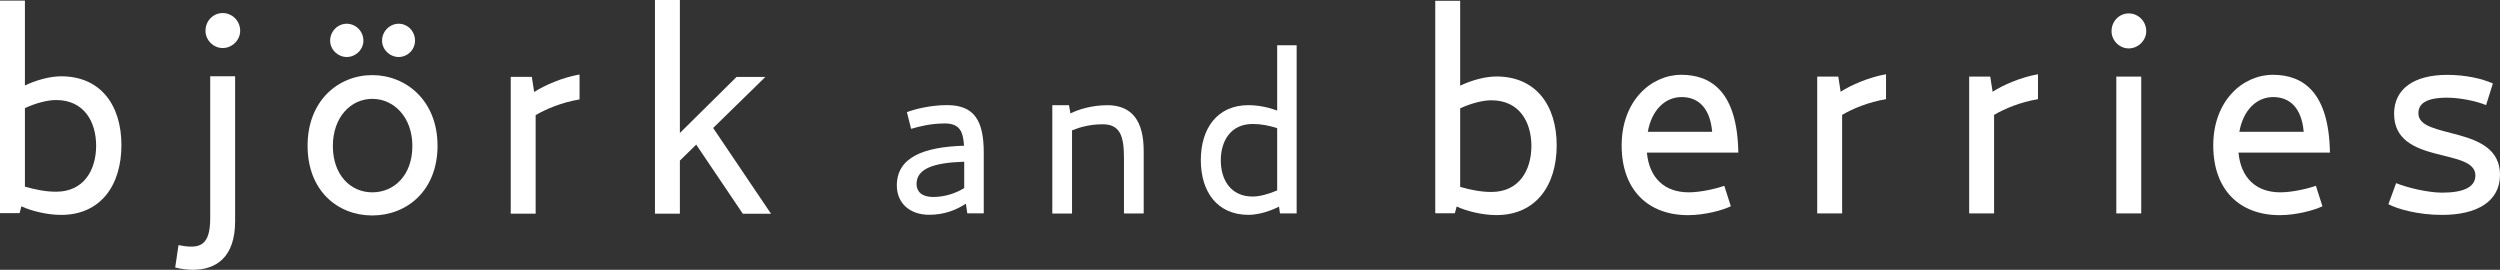 <?xml version="1.0" encoding="UTF-8"?>
<svg id="_레이어_2" data-name="레이어 2" xmlns="http://www.w3.org/2000/svg" viewBox="0 0 404.37 43.64">
  <rect x="0" y="0" width="404.37" height="43.64" fill="#333333" stroke="none"/>
  <defs>
    <style>
      .cls-1 {
        fill: #fff;
        stroke-width: 0px;
      }
    </style>
  </defs>
  <g id="Lager_1" data-name="Lager 1">
    <g>
      <path class="cls-1" d="M3.17,34.47H0V.1h4.03v13.73c1.78-.86,4.03-1.49,5.86-1.49,6.38,0,9.75,4.66,9.75,11.14s-3.36,11.28-9.75,11.28c-2.21,0-4.8-.62-6.43-1.39l-.29,1.1ZM4.03,30.19c1.68.48,3.36.82,5.04.82,4.56,0,6.48-3.6,6.48-7.44s-1.92-7.39-6.48-7.39c-1.44,0-3.36.53-5.04,1.3v12.72Z"/>
      <path class="cls-1" d="M28.34,43.25l.53-3.6c.72.14,1.39.24,2.06.24,1.82,0,3.07-.82,3.07-4.56V12.34h4.03v23.43c0,5.91-3.12,7.87-6.86,7.87-.91,0-1.97-.14-2.83-.38ZM33.24,4.99c0-1.63,1.25-2.88,2.78-2.88s2.83,1.25,2.83,2.88c0,1.49-1.3,2.78-2.83,2.78s-2.78-1.3-2.78-2.78Z"/>
      <path class="cls-1" d="M49.75,23.57c0-7.3,4.99-11.42,10.46-11.42s10.56,4.13,10.56,11.42-4.99,11.28-10.56,11.28-10.46-3.98-10.46-11.28ZM53.4,6.58c0-1.54,1.25-2.74,2.69-2.74s2.69,1.2,2.69,2.74c0,1.44-1.25,2.64-2.69,2.64s-2.69-1.2-2.69-2.64ZM66.7,23.62c0-4.66-2.98-7.63-6.48-7.63s-6.38,2.98-6.38,7.63,2.83,7.49,6.38,7.49,6.48-2.78,6.48-7.49ZM61.8,6.58c0-1.54,1.25-2.74,2.69-2.74s2.64,1.2,2.64,2.74c0,1.44-1.2,2.64-2.64,2.64s-2.69-1.2-2.69-2.64Z"/>
      <path class="cls-1" d="M93.74,12.05v4.03c-2.88.48-5.38,1.54-7.1,2.54v15.94h-4.03V12.43h3.41l.38,2.45c1.63-1.06,4.56-2.35,7.34-2.83Z"/>
      <path class="cls-1" d="M109.97,34.56h-4.03V0h4.03v21.51l9.17-9.07h4.66l-8.45,8.26,9.36,13.87h-4.56l-7.54-11.18-2.64,2.59v8.59Z"/>
      <path class="cls-1" d="M152.73,19.97c-2.09,0-3.99.46-5.36.87l-.68-2.7c1.22-.49,3.88-1.14,6.5-1.14,4.48,0,5.93,2.62,5.93,7.71v9.8h-2.66l-.23-1.56c-1.67,1.06-3.53,1.79-5.96,1.79-3.04,0-5.21-1.82-5.21-4.75,0-4.56,4.37-6.23,10.87-6.42-.15-2.36-.72-3.61-3.19-3.61ZM155.96,26.16c-5.02.15-7.71,1.14-7.71,3.61,0,1.22.87,2.09,2.66,2.09,1.98,0,3.69-.61,5.05-1.44v-4.25Z"/>
      <path class="cls-1" d="M179.06,17.01c4.1,0,5.93,2.62,5.93,7.41v10.11h-3.19v-9c0-3.61-.68-5.43-3.46-5.43-2.13,0-3.84.53-4.94.99v13.45h-3.19v-17.52h2.7l.23,1.33c1.29-.65,3.46-1.33,5.93-1.33Z"/>
      <path class="cls-1" d="M206.58,7.32h3.15v27.2h-2.7l-.15-1.1c-1.48.76-3.38,1.33-4.94,1.33-5.05,0-7.71-3.72-7.71-8.85s2.66-8.89,7.71-8.89c1.6,0,3.34.38,4.64.87V7.32ZM206.58,20.73c-1.29-.42-2.62-.68-3.95-.68-3.65,0-5.17,2.85-5.17,5.89s1.52,5.85,5.17,5.85c1.14,0,2.62-.42,3.95-.99v-10.07Z"/>
      <path class="cls-1" d="M235.32,34.5h-3.17V.13h4.03v13.73c1.78-.86,4.03-1.49,5.86-1.49,6.38,0,9.75,4.66,9.75,11.14s-3.36,11.28-9.75,11.28c-2.21,0-4.8-.62-6.43-1.39l-.29,1.1ZM236.18,30.23c1.68.48,3.36.82,5.04.82,4.56,0,6.48-3.6,6.48-7.44s-1.92-7.39-6.48-7.39c-1.44,0-3.36.53-5.04,1.3v12.72Z"/>
      <path class="cls-1" d="M273.14,31.11c1.97,0,4.56-.62,5.76-1.06l1.06,3.31c-1.25.62-4.18,1.44-6.91,1.44-6.48,0-10.75-4.08-10.75-11.28s4.75-11.42,9.65-11.42,9.07,2.83,9.22,12.58h-14.79c.38,4.08,2.83,6.43,6.77,6.43ZM276.94,21.32c-.34-3.89-2.26-5.62-4.94-5.62s-4.85,2.11-5.47,5.62h10.42Z"/>
      <path class="cls-1" d="M305.06,12.01v4.03c-2.88.48-5.38,1.54-7.1,2.54v15.94h-4.03V12.39h3.41l.38,2.45c1.63-1.06,4.56-2.35,7.34-2.83Z"/>
      <path class="cls-1" d="M329.64,12.01v4.03c-2.88.48-5.38,1.54-7.1,2.54v15.94h-4.03V12.39h3.41l.38,2.45c1.63-1.06,4.56-2.35,7.34-2.83Z"/>
      <path class="cls-1" d="M341.54,5.05c0-1.63,1.25-2.88,2.78-2.88s2.83,1.25,2.83,2.88c0,1.49-1.3,2.78-2.83,2.78s-2.78-1.3-2.78-2.78ZM342.31,12.39h4.03v22.13h-4.03V12.39Z"/>
      <path class="cls-1" d="M368.83,31.11c1.97,0,4.56-.62,5.76-1.06l1.06,3.31c-1.25.62-4.18,1.44-6.91,1.44-6.48,0-10.75-4.08-10.75-11.28s4.75-11.42,9.65-11.42,9.07,2.83,9.22,12.58h-14.79c.38,4.08,2.83,6.43,6.77,6.43ZM372.62,21.32c-.34-3.89-2.26-5.62-4.94-5.62s-4.85,2.11-5.47,5.62h10.42Z"/>
      <path class="cls-1" d="M386.32,33.03l1.25-3.41c1.58.67,5.04,1.54,7.44,1.54,3.5,0,5.38-.91,5.38-2.78,0-4.56-13.15-1.63-13.15-9.98,0-4.03,3.22-6.29,8.59-6.29,2.93,0,5.57.58,7.39,1.39l-1.1,3.5c-1.63-.67-4.27-1.2-6.29-1.2-3.5,0-4.66,1.01-4.66,2.54,0,4.32,13.2,1.78,13.2,9.94,0,4.32-3.74,6.48-9.36,6.48-3.94,0-7.25-.96-8.69-1.73Z"/>
    </g>
  </g>
</svg>